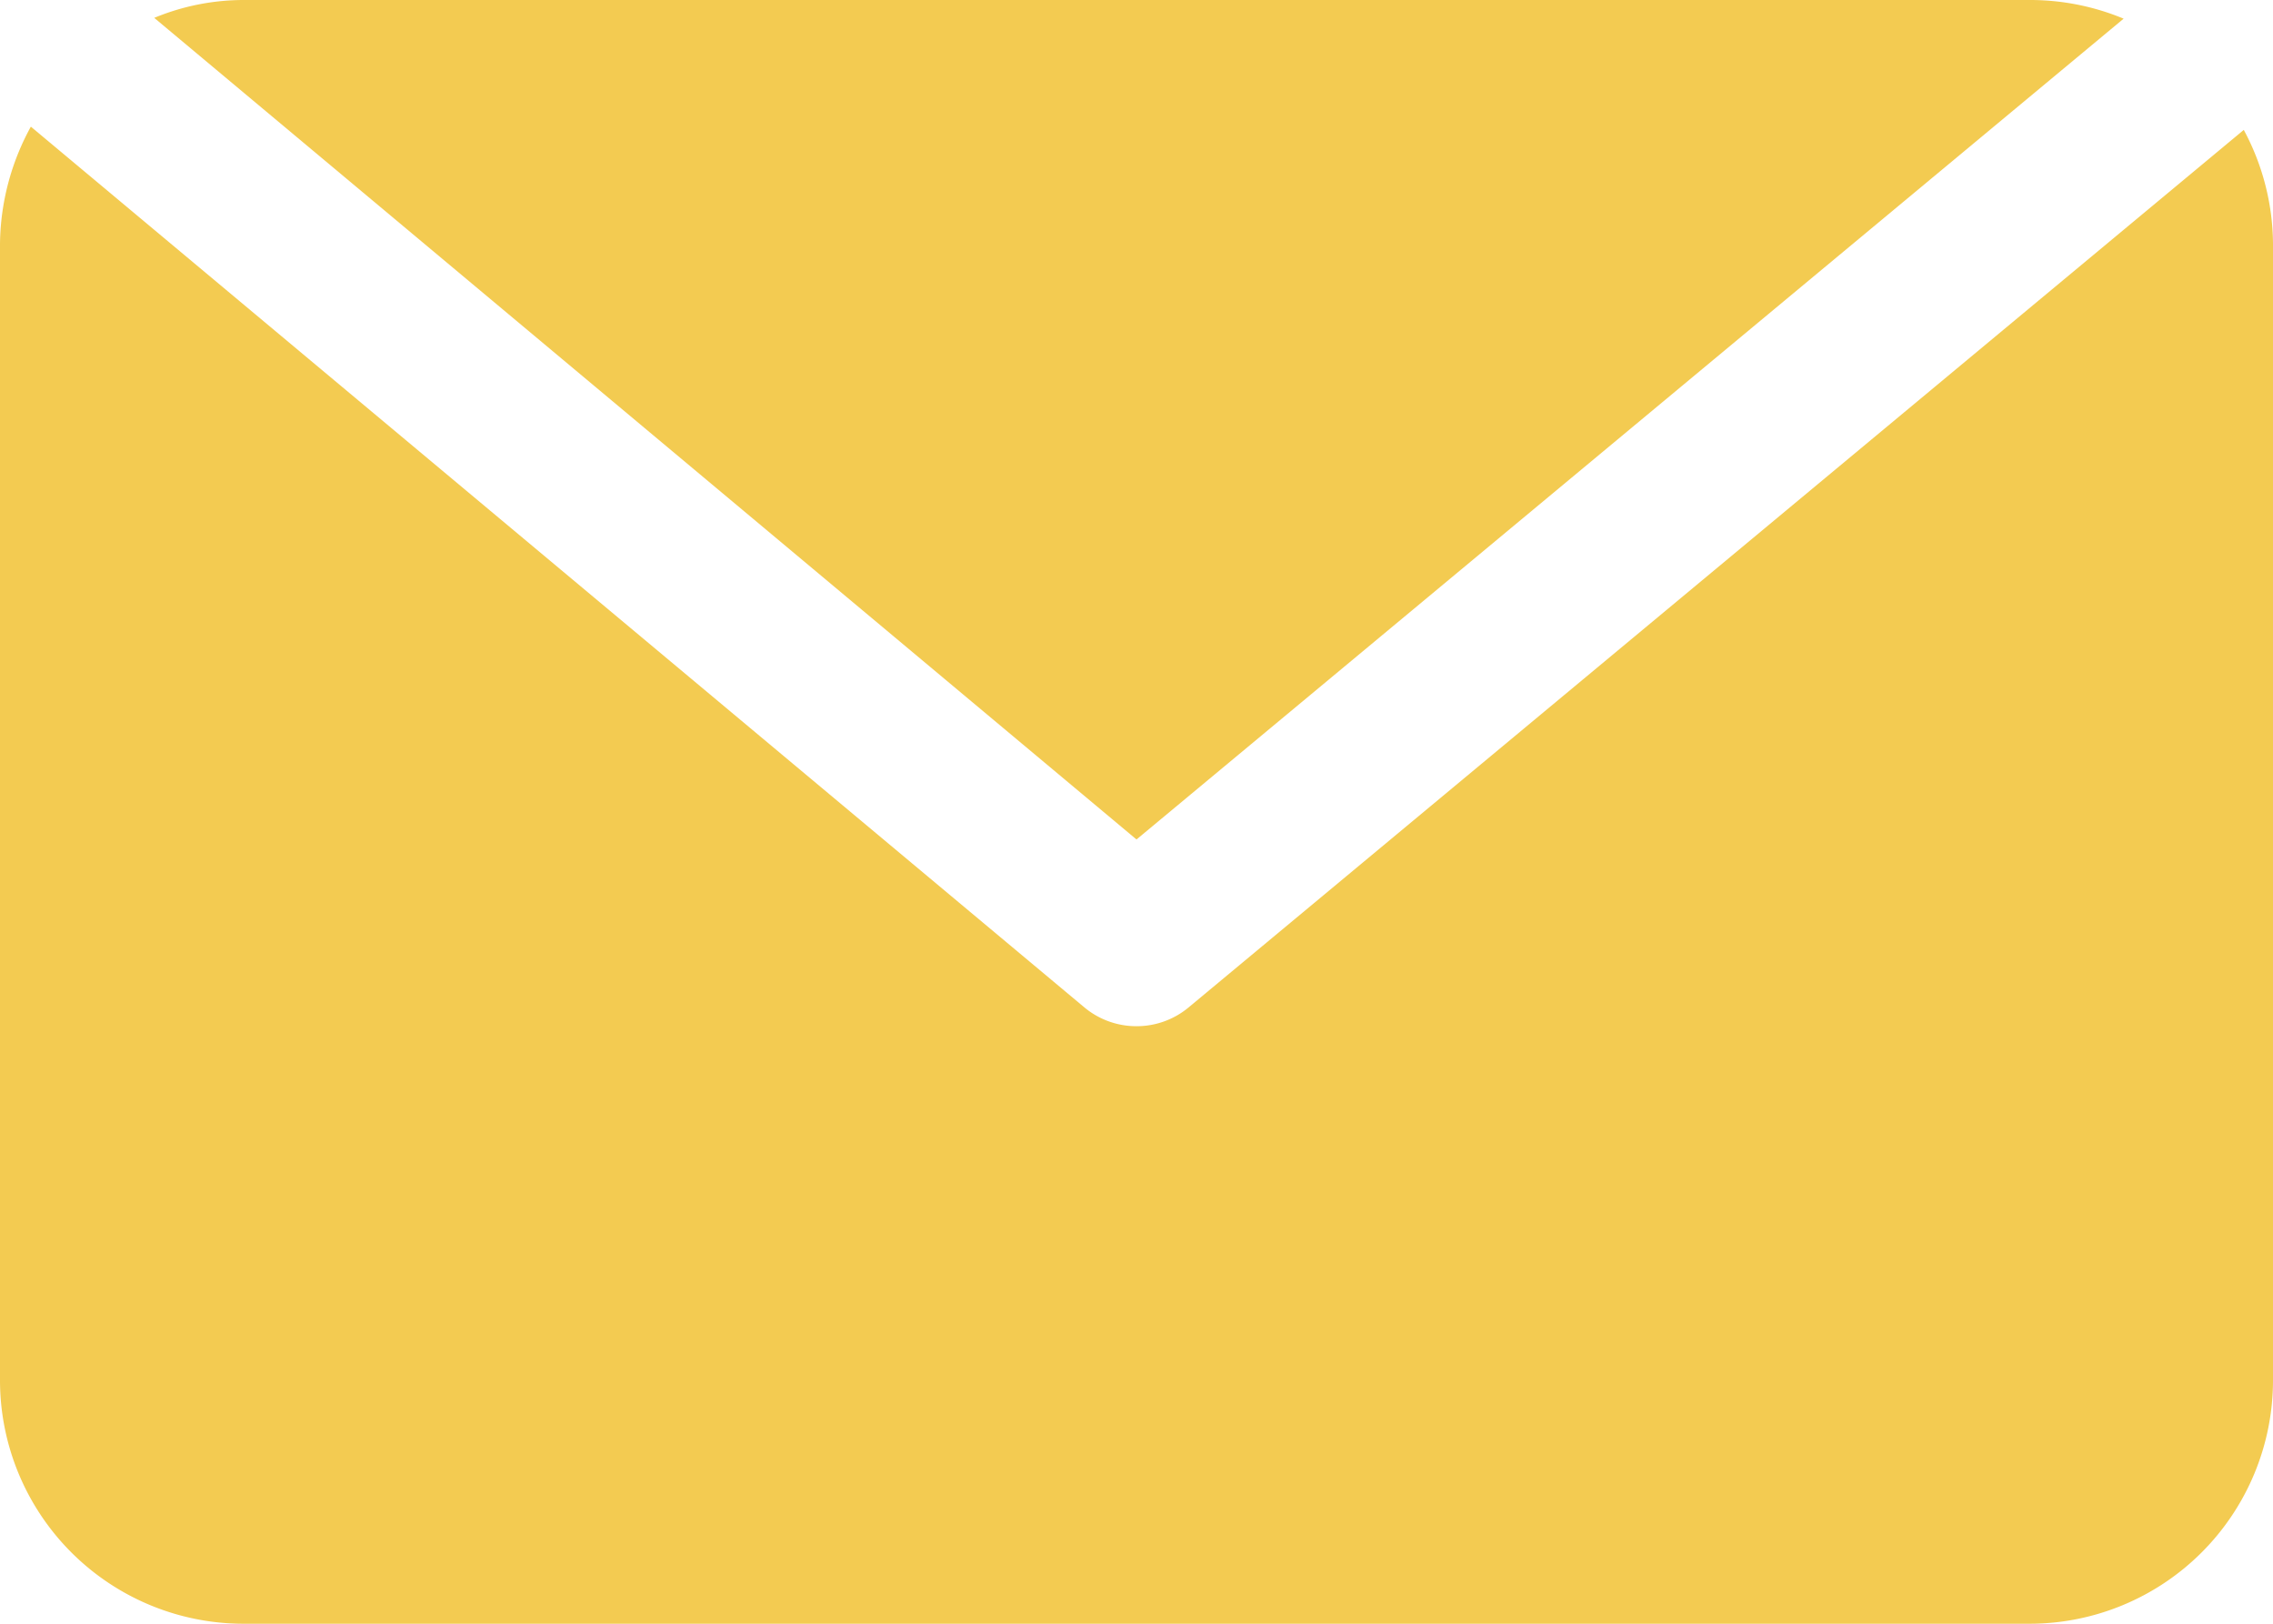 <?xml version="1.0" encoding="UTF-8" standalone="no"?><svg xmlns="http://www.w3.org/2000/svg" xmlns:xlink="http://www.w3.org/1999/xlink" fill="#f3cb51" height="20" preserveAspectRatio="xMidYMid meet" version="1" viewBox="2.0 6.0 28.0 20.0" width="28" zoomAndPan="magnify"><g id="change1_1"><path d="M28.16,6.23A3,3,0,0,0,27,6H5a2.88,2.88,0,0,0-1.1.22L16,16.34Z" fill="inherit"/><path d="M29.64,7.6l-13,10.81a1,1,0,0,1-.64.23,1,1,0,0,1-.64-.23L2.38,7.56A3.06,3.06,0,0,0,2,9V23a3,3,0,0,0,3,3H27a3,3,0,0,0,3-3V9A3,3,0,0,0,29.64,7.6Z" fill="inherit"/></g></svg>